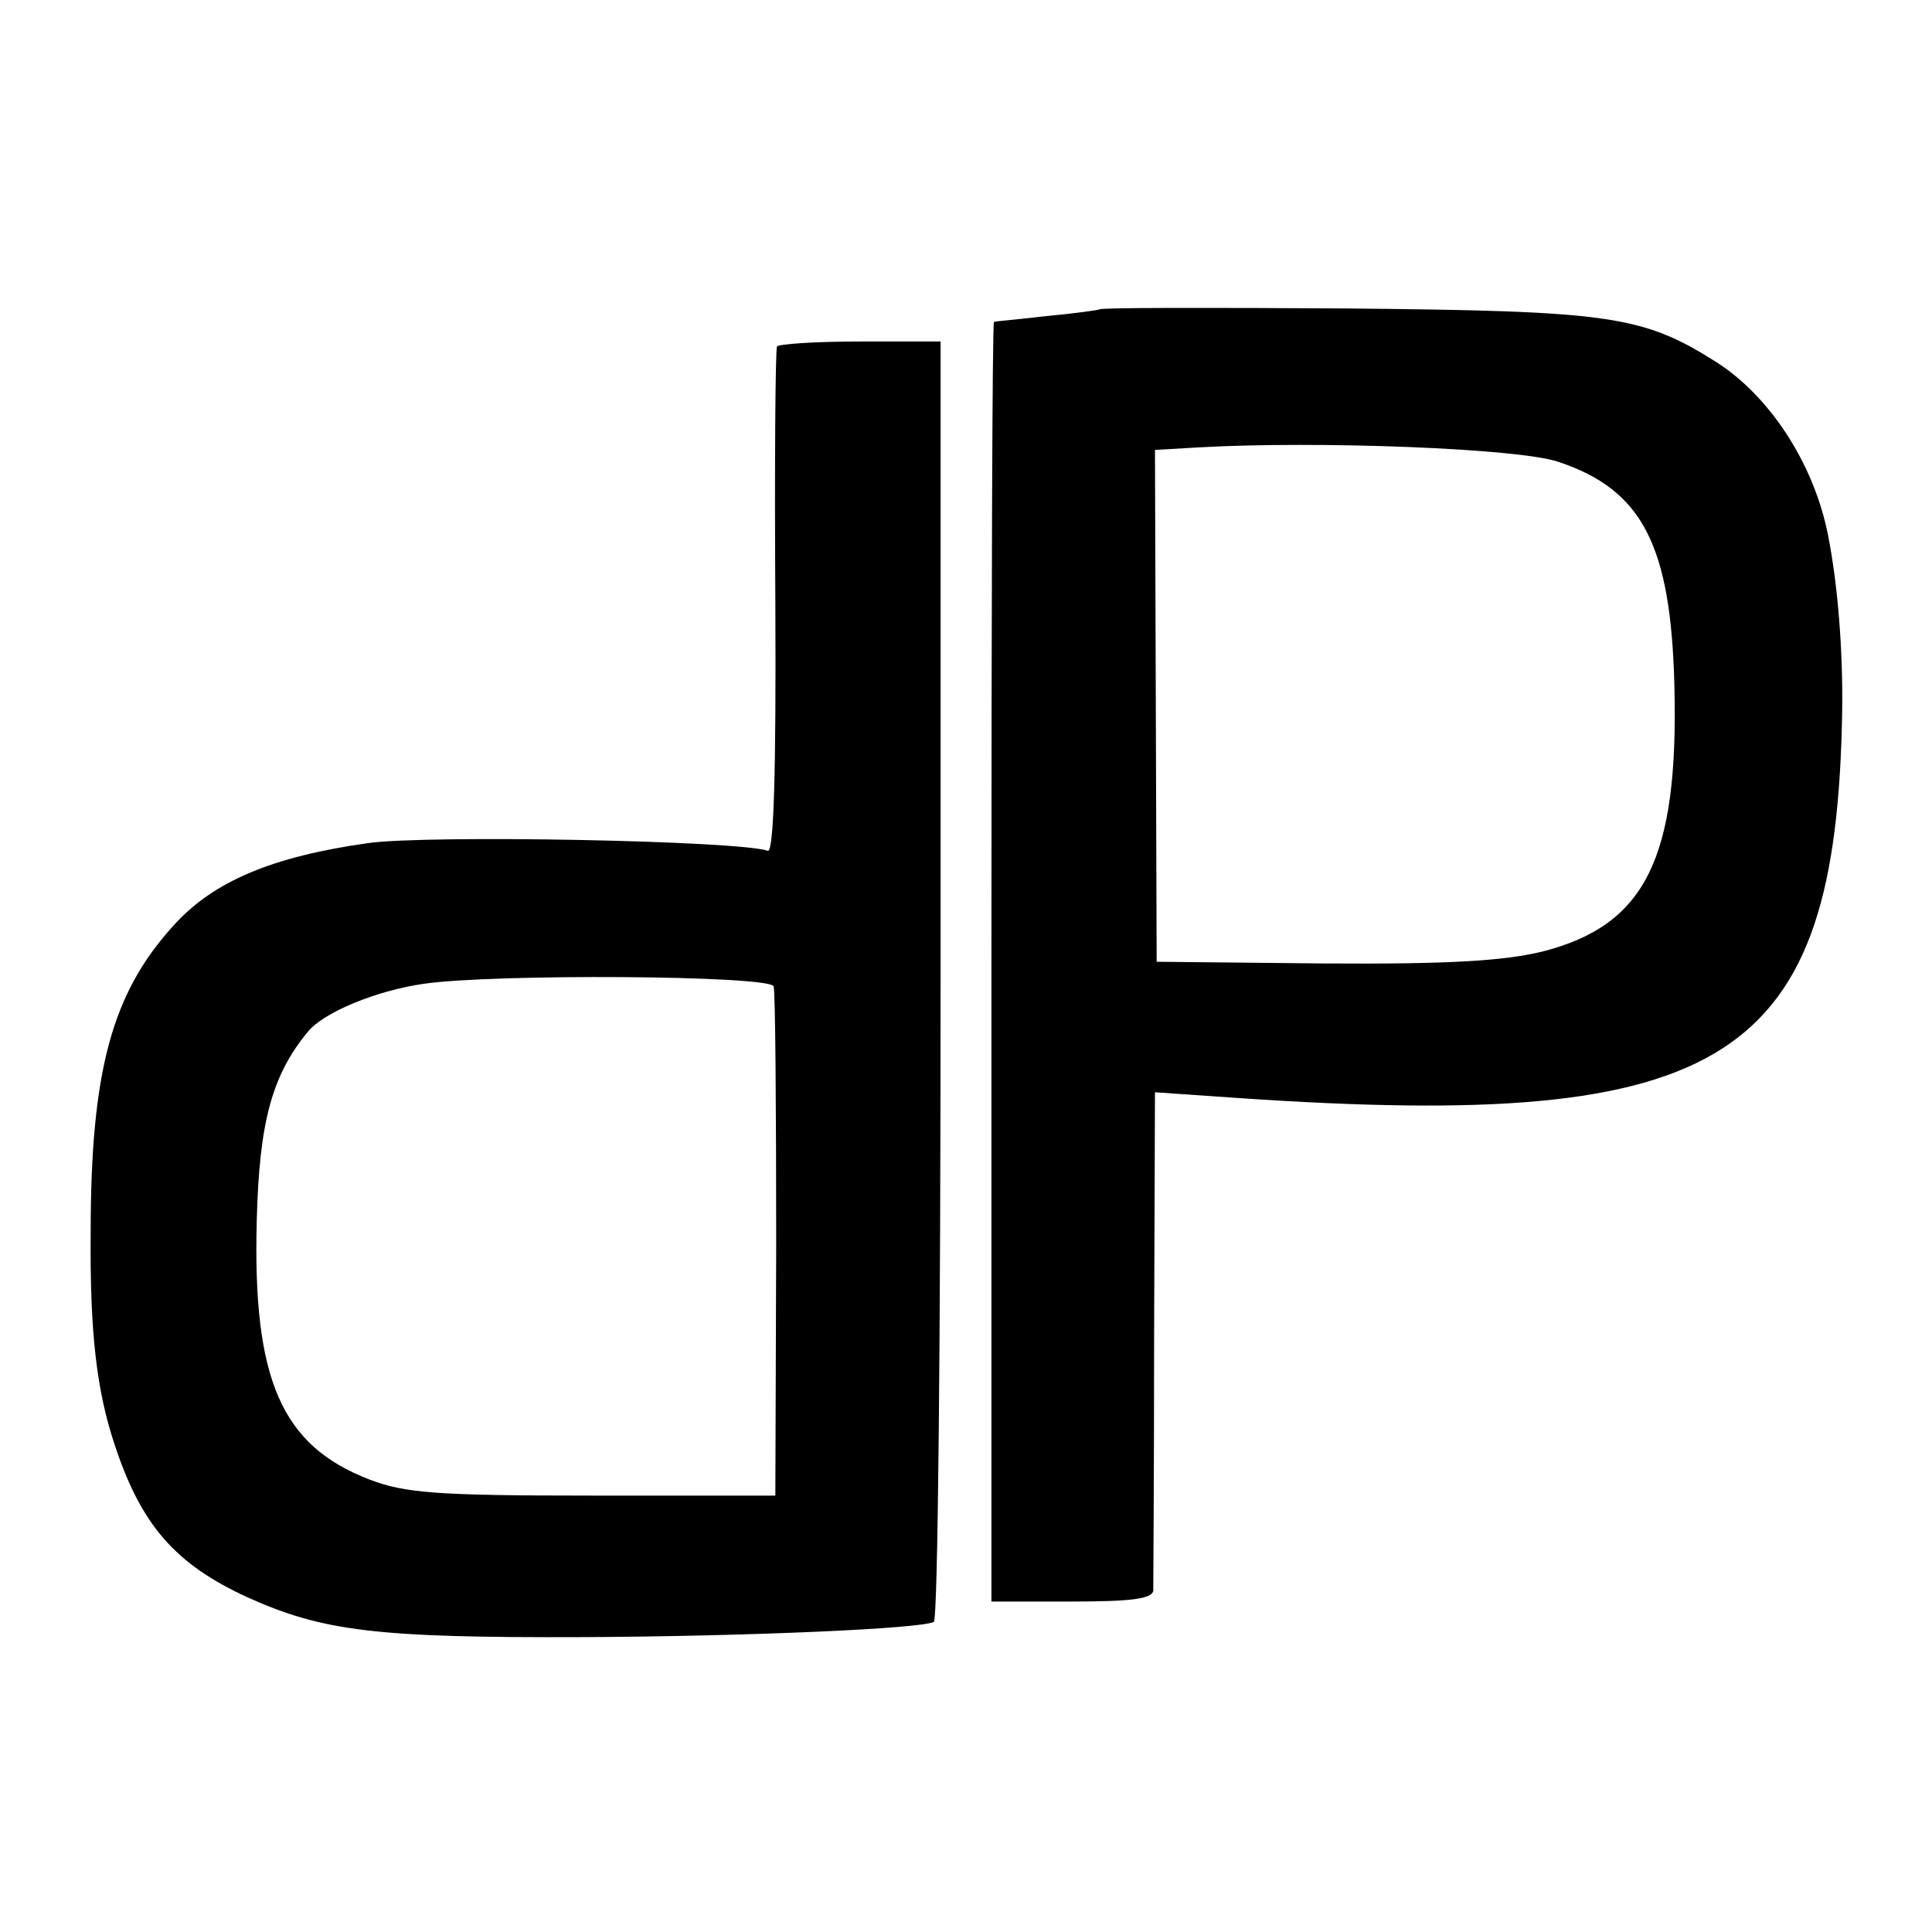 <?xml version="1.0" standalone="no"?>
<!DOCTYPE svg PUBLIC "-//W3C//DTD SVG 20010904//EN"
 "http://www.w3.org/TR/2001/REC-SVG-20010904/DTD/svg10.dtd">
<svg version="1.0" xmlns="http://www.w3.org/2000/svg"
 width="228pt" height="228pt" viewBox="0 0 228 228"
 preserveAspectRatio="xMidYMid meet">
<g transform="translate(0,228) scale(0.1,-0.1)"
fill="#000000" stroke="none">
<path d="M1298 1915 c-2 -1 -30 -5 -63 -8 -33 -4 -61 -6 -62 -7 -2 0 -3 -340
-3 -755 l0 -755 95 0 c69 0 95 3 96 13 0 6 1 142 1 300 l1 288 101 -7 c576
-39 703 43 710 456 1 72 -5 150 -17 210 -17 84 -69 163 -132 203 -87 55 -126
60 -437 63 -158 1 -288 1 -290 -1z m541 -180 c99 -33 133 -98 137 -265 5 -203
-34 -282 -156 -313 -46 -11 -109 -15 -258 -14 l-197 2 -1 302 -1 302 51 3
c140 8 378 -1 425 -17z"/>
<path d="M917 1871 c-2 -3 -3 -139 -2 -302 1 -205 -2 -296 -9 -293 -35 12
-401 19 -472 9 -113 -16 -182 -45 -229 -97 -73 -80 -98 -172 -98 -363 -1 -118
7 -187 29 -252 31 -93 71 -139 156 -178 89 -40 151 -48 398 -47 195 1 398 10
412 18 5 3 8 344 8 758 l0 753 -95 0 c-53 0 -97 -3 -98 -6z m-4 -755 c2 -6 3
-144 3 -306 l-1 -295 -215 0 c-186 0 -222 3 -264 19 -104 40 -138 118 -133
306 3 116 18 171 60 222 18 23 81 49 137 57 82 12 408 10 413 -3z"/>
</g>
</svg>
